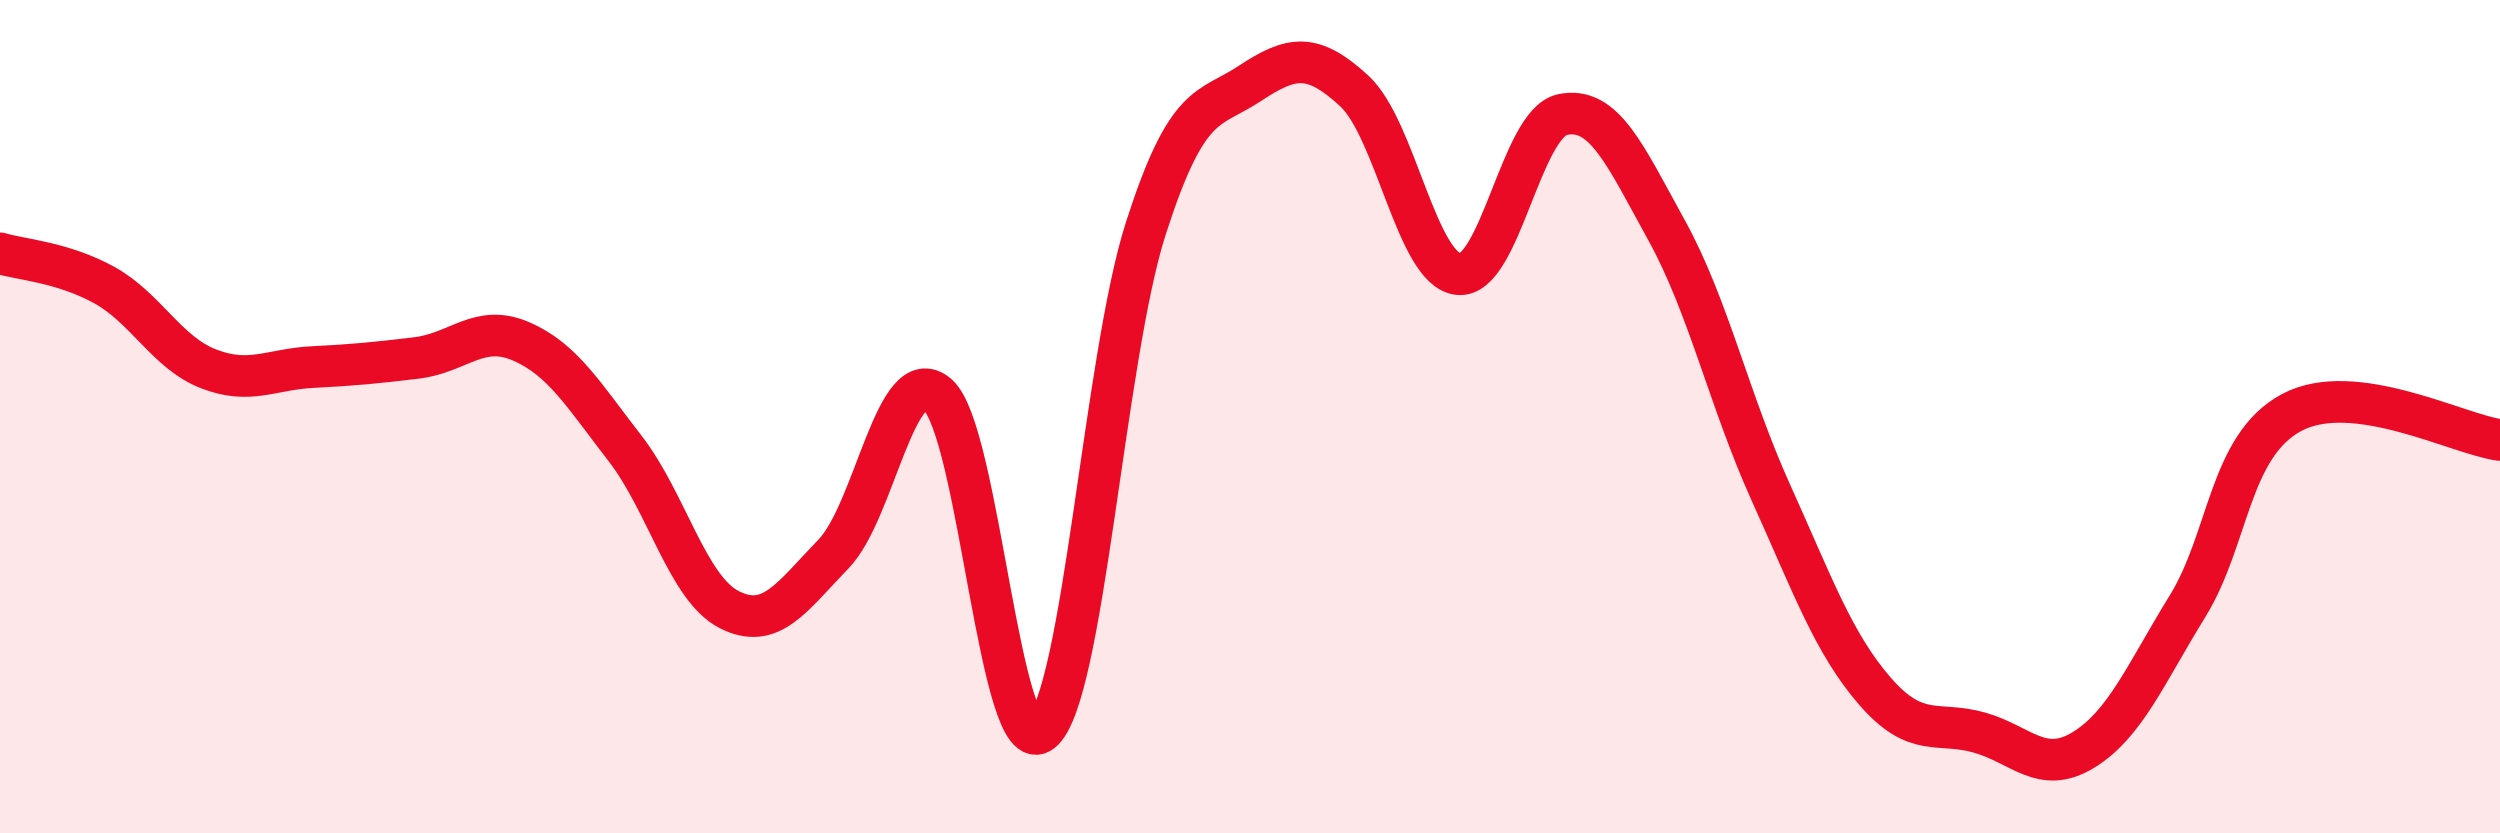 
    <svg width="60" height="20" viewBox="0 0 60 20" xmlns="http://www.w3.org/2000/svg">
      <path
        d="M 0,6.08 C 0.5,6.23 1.5,6.29 2.5,6.84 C 3.5,7.39 4,8.46 5,8.85 C 6,9.24 6.5,8.86 7.5,8.81 C 8.5,8.76 9,8.71 10,8.59 C 11,8.47 11.5,7.76 12.5,8.19 C 13.5,8.62 14,9.47 15,10.76 C 16,12.05 16.5,14.12 17.5,14.63 C 18.5,15.14 19,14.33 20,13.3 C 21,12.27 21.5,8.62 22.5,9.47 C 23.5,10.32 24,18.36 25,17.56 C 26,16.76 26.5,8.59 27.5,5.48 C 28.5,2.37 29,2.66 30,2 C 31,1.34 31.5,1.26 32.5,2.18 C 33.5,3.1 34,6.47 35,6.58 C 36,6.69 36.5,2.96 37.5,2.75 C 38.5,2.54 39,3.72 40,5.53 C 41,7.34 41.5,9.61 42.5,11.82 C 43.5,14.03 44,15.44 45,16.59 C 46,17.74 46.5,17.3 47.5,17.58 C 48.5,17.86 49,18.61 50,18 C 51,17.39 51.5,16.17 52.5,14.55 C 53.5,12.93 53.5,10.7 55,9.9 C 56.5,9.1 59,10.43 60,10.56L60 20L0 20Z"
        fill="#EB0A25"
        opacity="0.1"
        stroke-linecap="round"
        stroke-linejoin="round"
      />
      <path
        d="M 0,6.08 C 0.5,6.23 1.5,6.29 2.5,6.84 C 3.5,7.39 4,8.46 5,8.85 C 6,9.24 6.5,8.86 7.5,8.81 C 8.5,8.76 9,8.71 10,8.59 C 11,8.47 11.5,7.76 12.5,8.19 C 13.5,8.62 14,9.47 15,10.76 C 16,12.05 16.5,14.12 17.5,14.63 C 18.5,15.14 19,14.33 20,13.3 C 21,12.27 21.5,8.62 22.5,9.47 C 23.5,10.32 24,18.36 25,17.56 C 26,16.76 26.5,8.59 27.5,5.48 C 28.5,2.37 29,2.66 30,2 C 31,1.34 31.5,1.26 32.5,2.18 C 33.5,3.1 34,6.47 35,6.58 C 36,6.69 36.5,2.96 37.5,2.75 C 38.5,2.54 39,3.72 40,5.53 C 41,7.34 41.5,9.61 42.5,11.82 C 43.5,14.03 44,15.44 45,16.59 C 46,17.74 46.5,17.3 47.5,17.58 C 48.5,17.86 49,18.61 50,18 C 51,17.39 51.5,16.17 52.5,14.55 C 53.5,12.93 53.5,10.7 55,9.9 C 56.5,9.1 59,10.43 60,10.56"
        stroke="#EB0A25"
        stroke-width="1"
        fill="none"
        stroke-linecap="round"
        stroke-linejoin="round"
      />
    </svg>
  